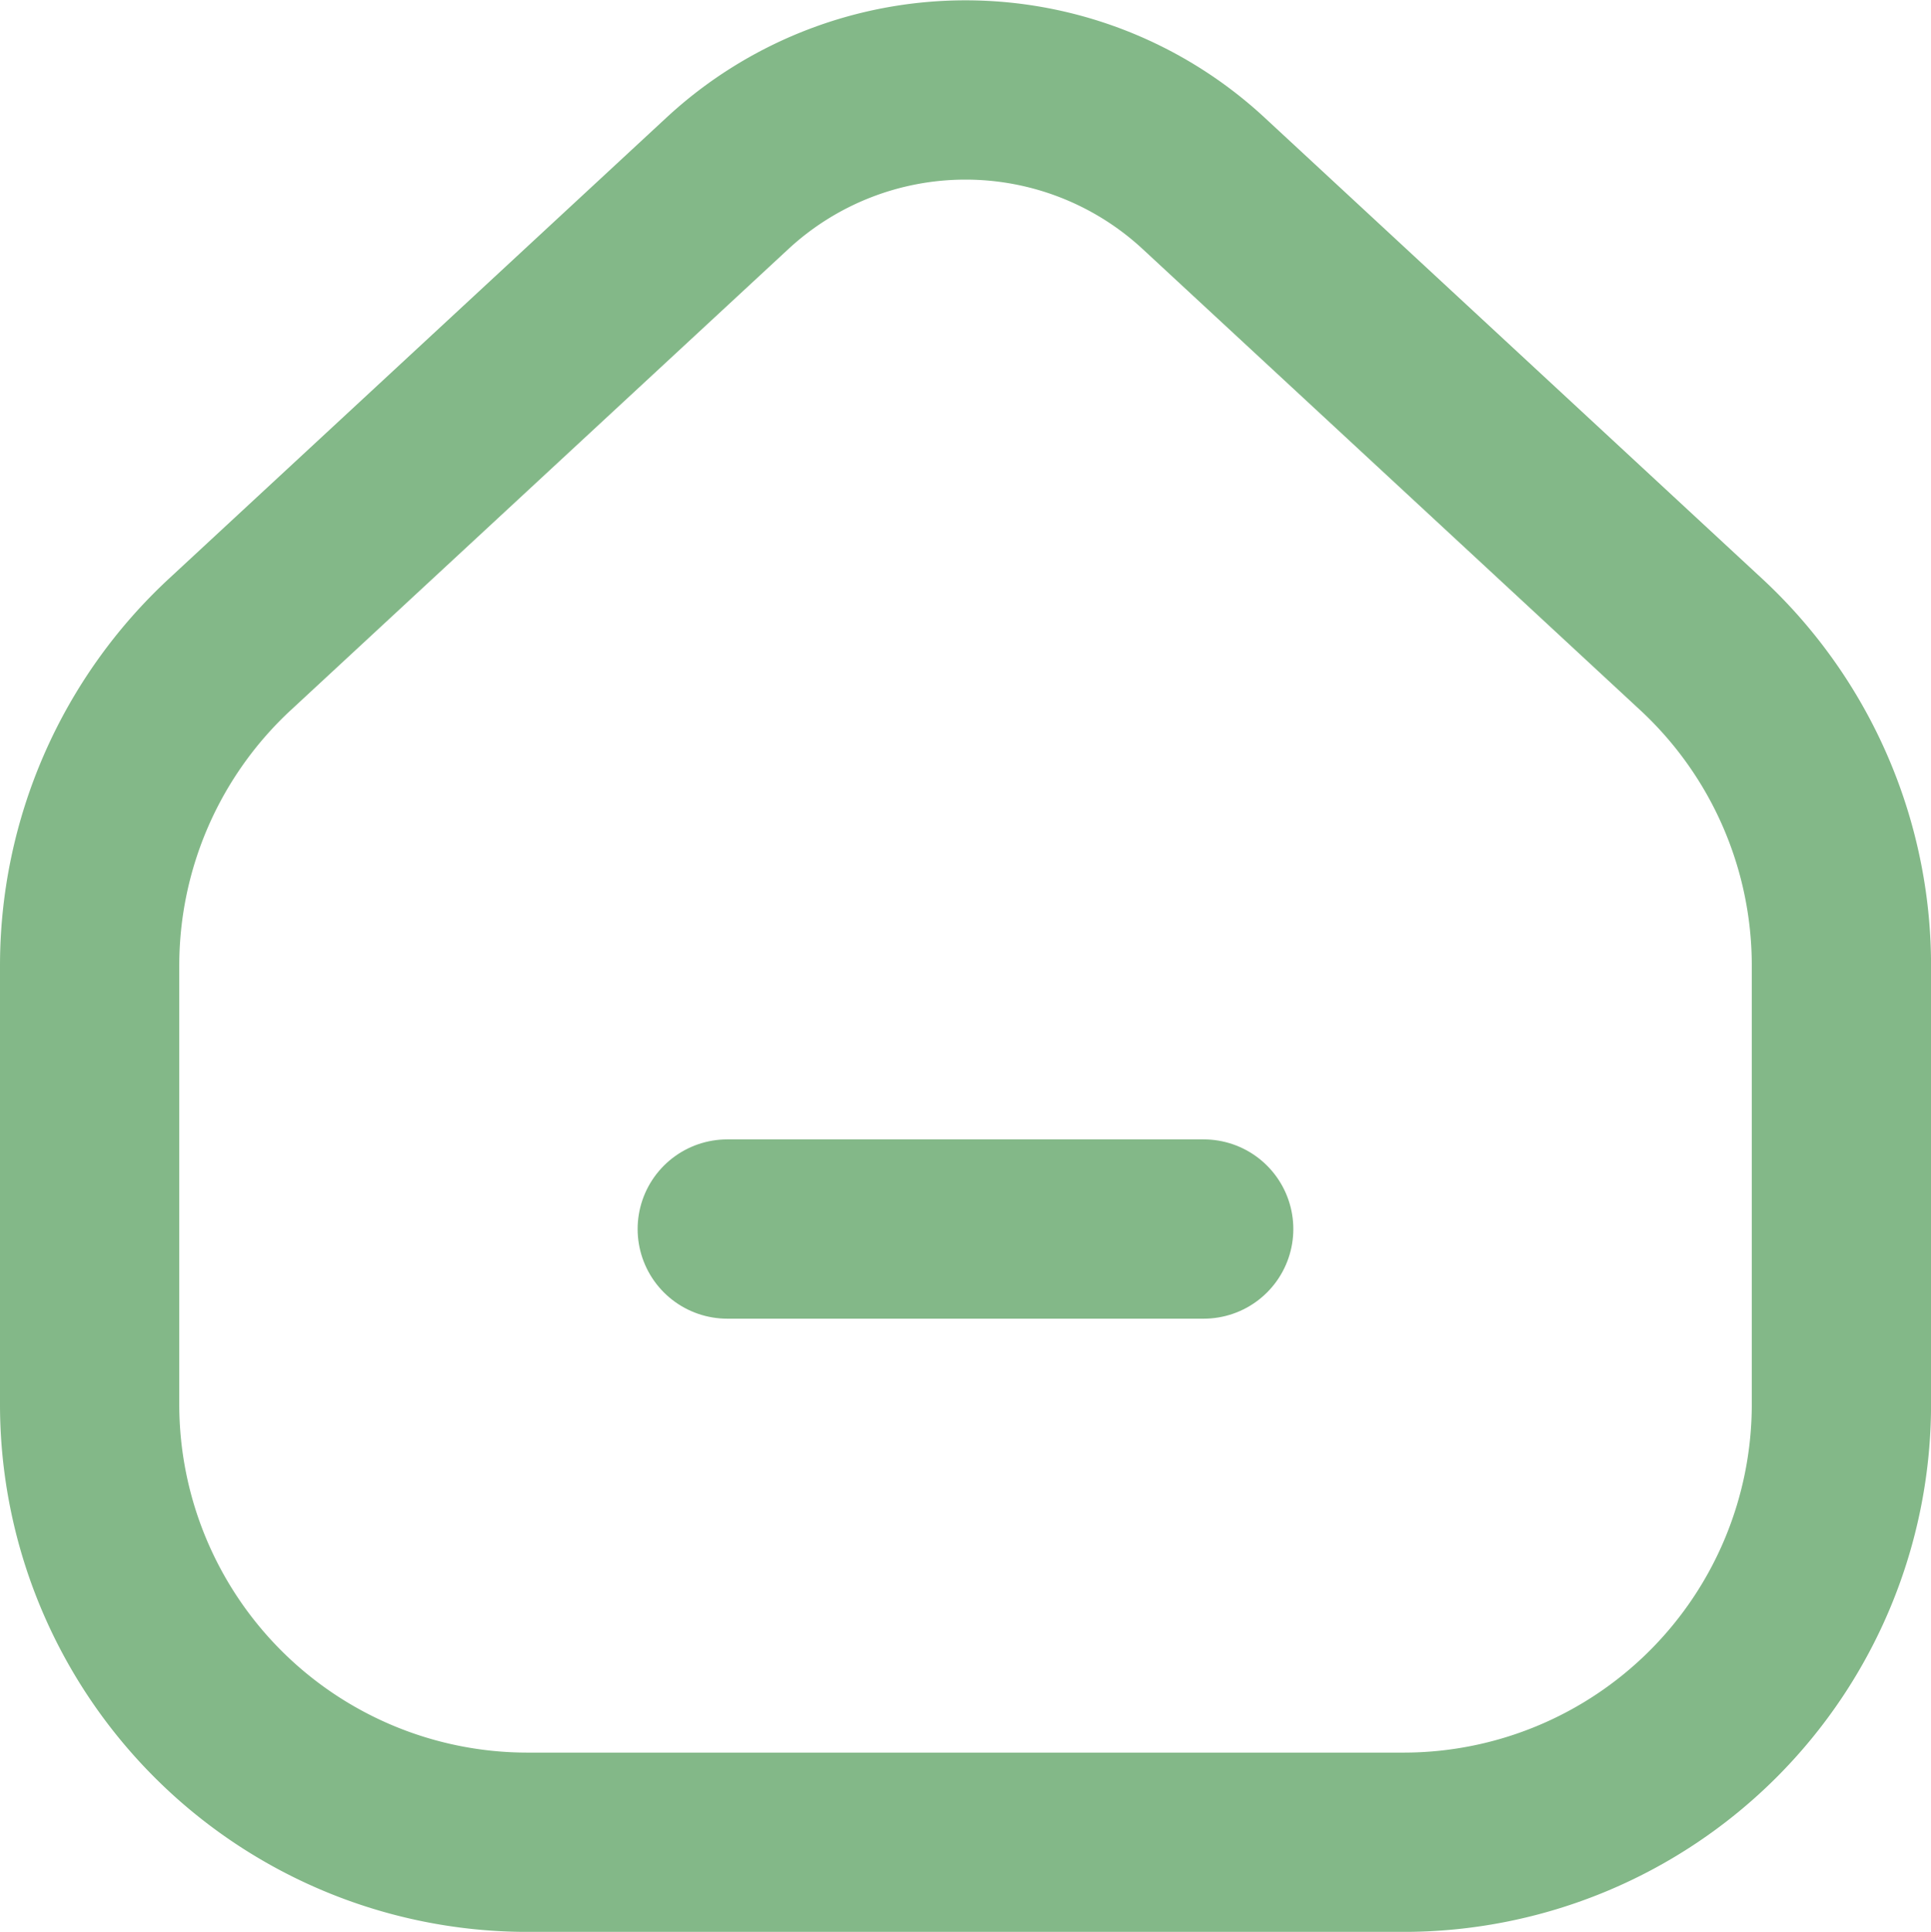 <svg xmlns="http://www.w3.org/2000/svg" width="37.701" height="37.713" viewBox="0 0 37.701 37.713">
    <g fill="none" stroke="#83b888" stroke-linecap="round" stroke-linejoin="round" stroke-width="3.5px">
        <path d="M9.302 0L0 0" transform="translate(-.25 -.246) translate(14.449 24.239)"/>
        <path stroke-miterlimit="10" d="M110.936 288.913h-17.1a8.55 8.55 0 0 1-8.55-8.55V271.8a8.55 8.55 0 0 1 2.738-6.271l9.713-9a6.84 6.84 0 0 1 9.3 0l9.713 9a8.55 8.55 0 0 1 2.738 6.271v8.566a8.55 8.55 0 0 1-8.552 8.547z" transform="translate(-.25 -.246) translate(-83.286 -252.703)"/>
    </g>
</svg>
